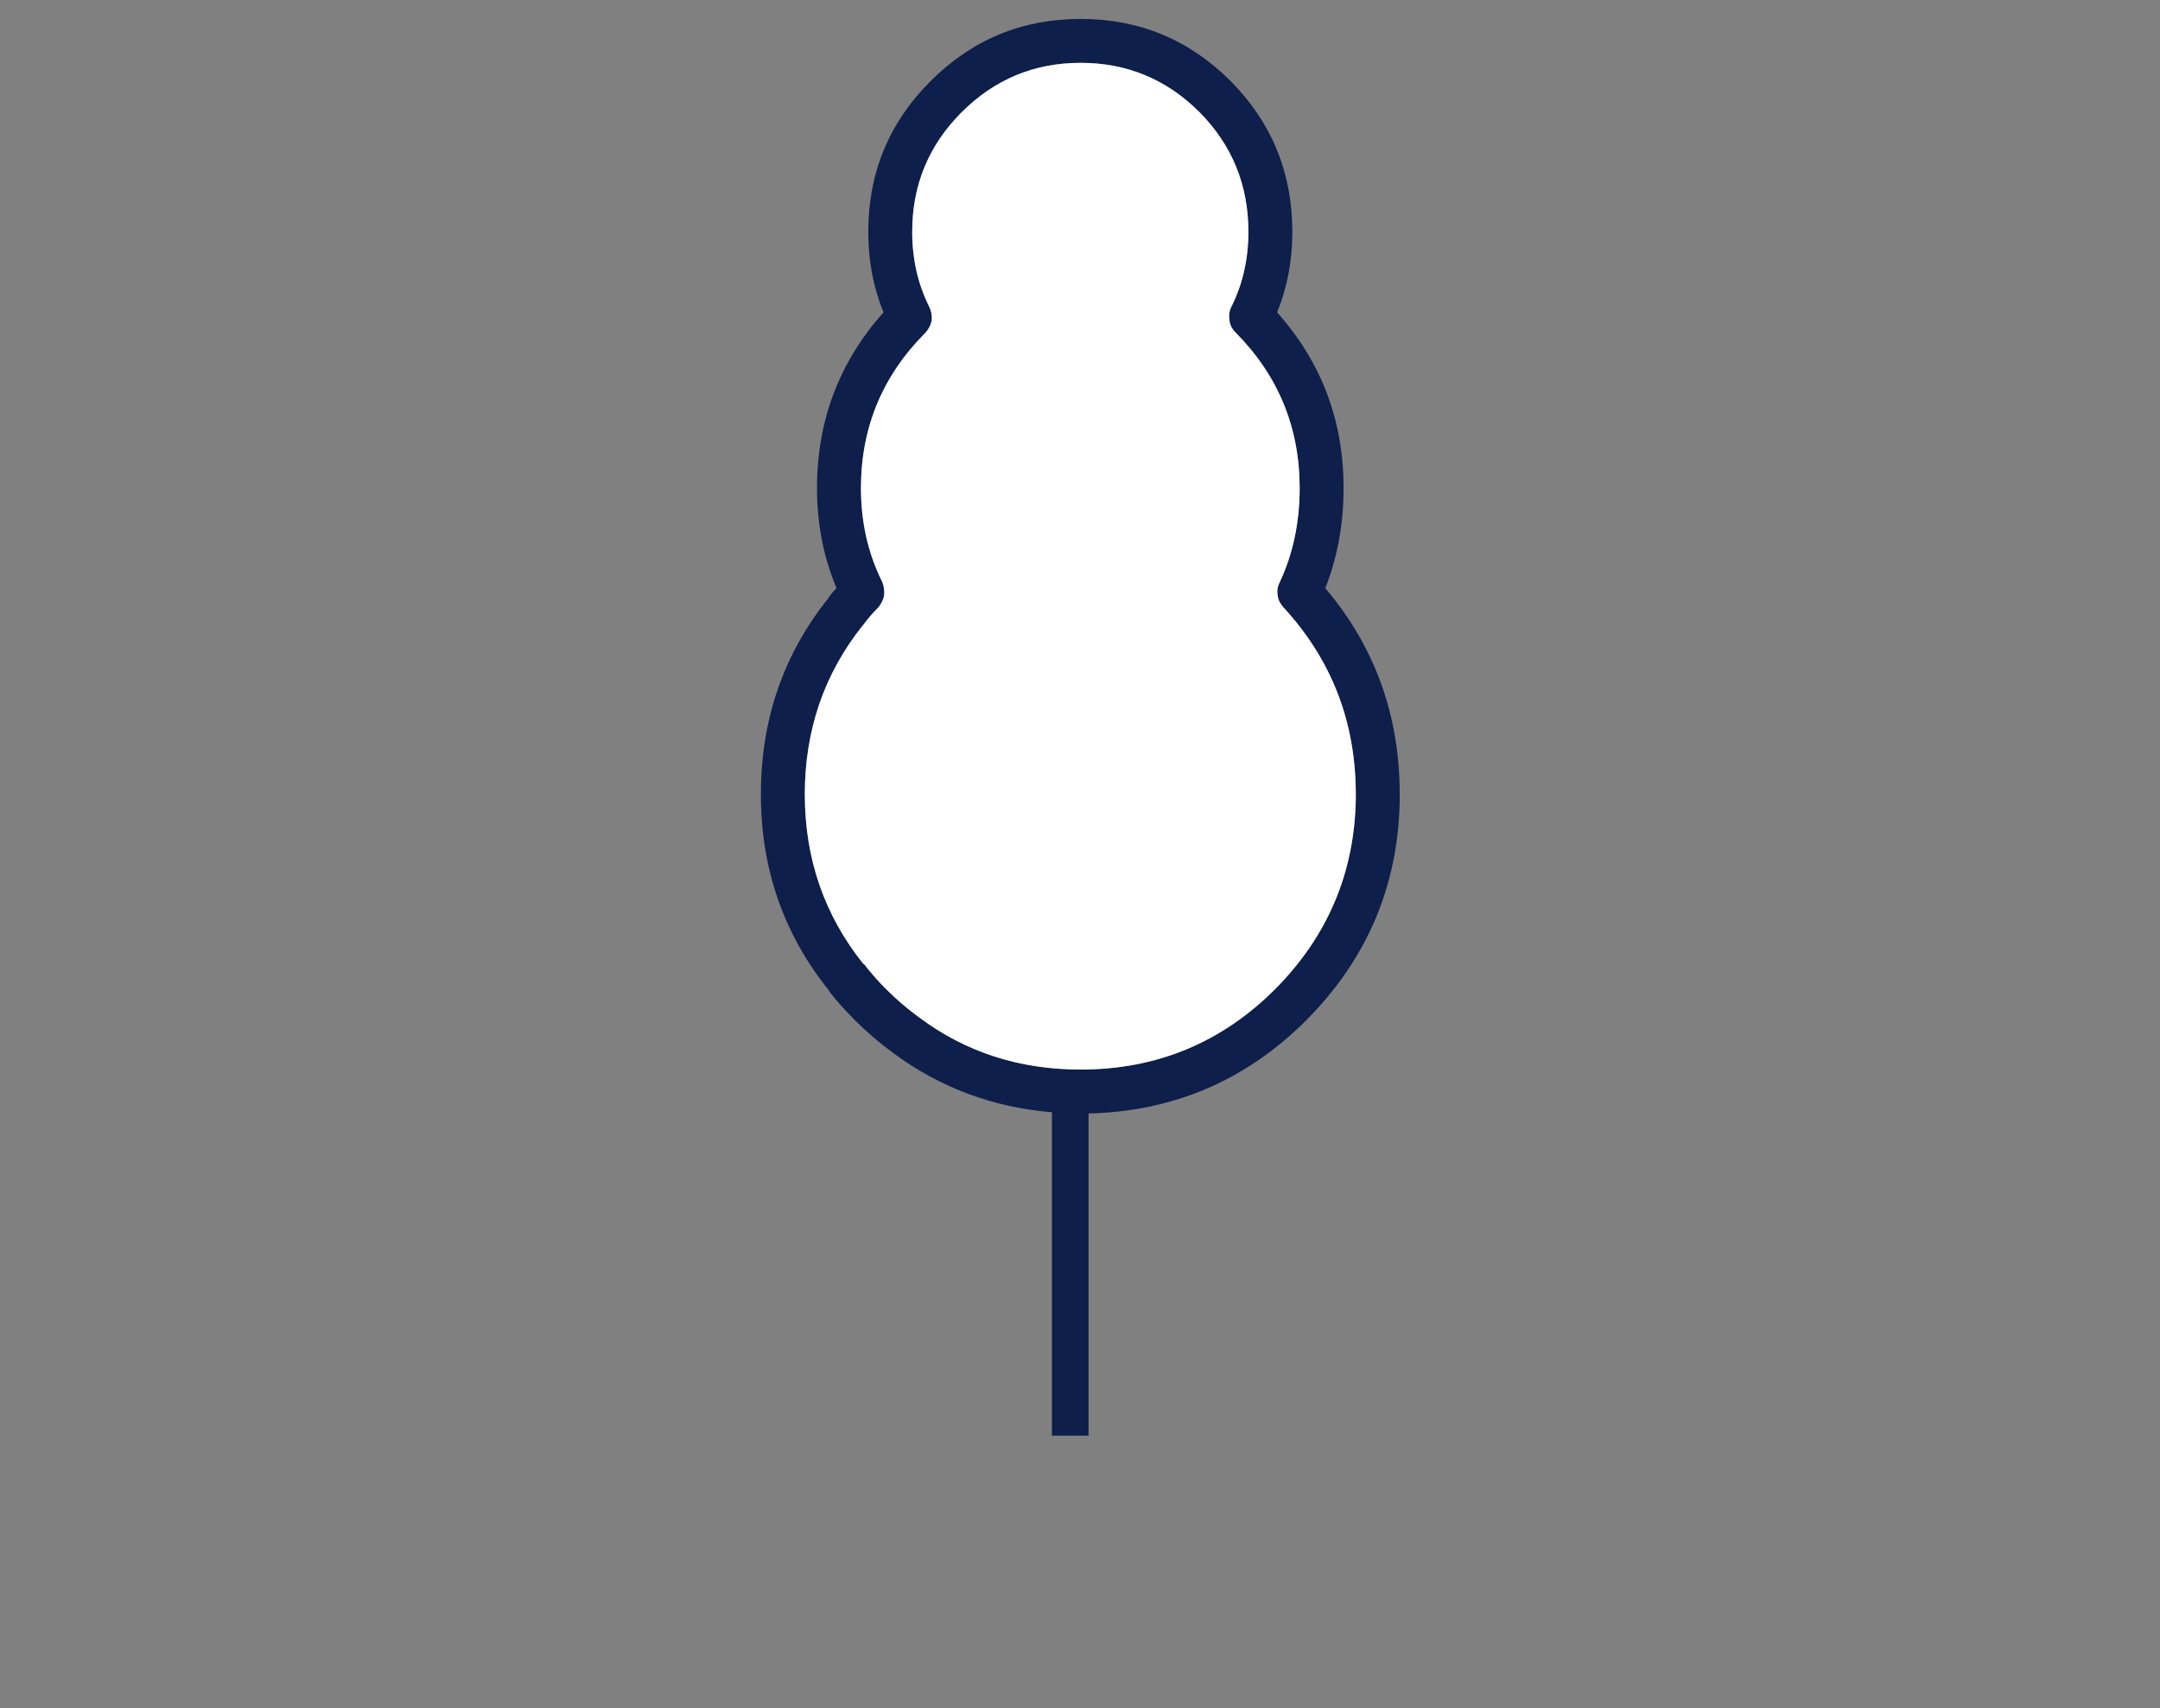 <?xml version="1.0" encoding="utf-8"?><svg id="icn-garden" image-rendering="auto" baseProfile="basic" version="1.1" x="0px" y="0px" width="177" height="140" xmlns="http://www.w3.org/2000/svg" xmlns:xlink="http://www.w3.org/1999/xlink"><rect width="100%" height="100%" fill="#808080" stroke="none"/><g id="Scene-1" overflow="visible"><path fill="#0D1F4A" stroke="none" d="M100.85 6.65Q95.75 1.55 88.55 1.55 81.35 1.55 76.25 6.65 71.15 11.75 71.15 19 71.15 22.55 72.4 25.6 66.95 31.7 66.95 40 66.95 44.4 68.55 48.2 68.15 48.6 67.85 49.05L67.9 49Q62.35 55.9 62.35 65.1 62.35 74.25 67.95 81.2L67.95 81.25Q68.9 82.45 70.05 83.6 71.5 85.05 73.2 86.3 78.95 90.55 86.2 91.15L86.2 117.65 89.2 117.65 89.2 91.25Q99.65 91 107.05 83.6 114.55 76.05 114.7 65.5L114.7 65.45Q114.7 65.3 114.7 65.1 114.7 55.4 108.6 48.2 110.1 44.4 110.1 40 110.1 31.7 104.65 25.6 105.9 22.55 105.9 19 105.9 11.75 100.85 6.65M88.55 5.15Q94.25 5.15 98.3 9.2 102.3 13.25 102.3 19 102.3 22.35 100.9 25.15 100.65 25.65 100.75 26.25 100.8 26.8 101.25 27.25 106.5 32.55 106.5 40 106.5 44.25 104.85 47.75 104.6 48.25 104.7 48.8 104.75 49.3 105.15 49.75 111.1 56.2 111.1 65.1 111.1 65.3 111.1 65.45 110.95 74.55 104.5 81.05 97.9 87.65 88.55 87.65 81.05 87.65 75.35 83.4 73.9 82.35 72.6 81.05 71.6 80.05 70.8 79L70.75 79Q65.95 73 65.95 65.1 65.95 57.2 70.7 51.25L70.75 51.2Q71.3 50.45 72 49.75 72.35 49.3 72.45 48.8 72.5 48.2 72.3 47.7 70.55 44.2 70.55 40 70.55 32.55 75.85 27.25 76.25 26.8 76.35 26.25 76.4 25.65 76.15 25.15 74.75 22.35 74.75 19 74.75 13.25 78.8 9.2 82.85 5.15 88.55 5.15Z"/><path fill="#FFF" stroke="none" d="M98.3 9.2Q94.25 5.15 88.55 5.15 82.85 5.15 78.8 9.2 74.75 13.25 74.75 19 74.75 22.35 76.15 25.15 76.4 25.65 76.35 26.25 76.25 26.8 75.85 27.25 70.55 32.55 70.55 40 70.55 44.2 72.3 47.7 72.5 48.2 72.45 48.8 72.35 49.3 72 49.75 71.3 50.45 70.75 51.2L70.7 51.25Q65.95 57.2 65.95 65.1 65.95 73 70.75 79L70.8 79Q71.6 80.05 72.6 81.05 73.9 82.35 75.35 83.4 81.05 87.65 88.55 87.65 97.9 87.65 104.5 81.05 110.95 74.55 111.1 65.45 111.1 65.3 111.1 65.1 111.1 56.2 105.15 49.75 104.75 49.3 104.7 48.8 104.6 48.25 104.85 47.75 106.5 44.25 106.5 40 106.5 32.55 101.25 27.25 100.8 26.8 100.75 26.25 100.65 25.65 100.9 25.15 102.3 22.35 102.3 19 102.3 13.25 98.3 9.2Z"/><g display="none" id="Layer3_0_FILL"><path fill="#0D1F4A" stroke="none" d="M70.05 46.5Q62.448 38.900 51.6 38.9 40.754 38.901 33.05 46.5 25.399 54.256 25.4 65.1 25.397 75.894 33.05 83.55 40.199 90.697 50.05 91.2L50.05 117.65 53.05 117.65 53.05 91.2Q62.963 90.734 70.05 83.55 77.752 75.894 77.75 65.1 77.75 54.256 70.05 46.5M51.6 42.5Q60.951 42.499 67.5 49.05 74.149 55.743 74.15 65.1 74.147 74.404 67.5 81 60.951 87.647 51.6 87.65 42.246 87.648 35.6 81 29.002 74.404 29 65.1 29 55.743 35.6 49.05 42.245 42.498 51.6 42.5Z"/><path fill="#FFF" stroke="none" d="M67.5 49.05Q60.951 42.499 51.6 42.5 42.245 42.498 35.6 49.05 29 55.743 29 65.1 29.002 74.404 35.6 81 42.246 87.648 51.6 87.65 60.951 87.647 67.5 81 74.147 74.404 74.15 65.1 74.149 55.743 67.5 49.05Z"/><animate attributeName="display" repeatCount="indefinite" dur="2.933s" keyTimes="0;.057;.909;1" values="none;inline;none;none"/></g><g display="none" id="Layer2_0_FILL"><path fill="#0D1F4A" stroke="none" d="M117.65 62.5Q114.077 62.502 111 63.6L111 63.6Q106.886 64.966 103.5 68.3 97.648 74.203 97.65 82.5 97.653 84.077 97.85 85.6L97.85 85.6Q98.796 91.845 103.5 96.55 108.745 101.793 115.95 102.3L115.95 117.65 118.95 117.65 118.95 102.35Q126.361 101.936 131.7 96.55 137.550 90.691 137.55 82.5 137.547 74.204 131.7 68.3 125.896 62.499 117.65 62.5M112.2 67Q114.722 66.097 117.65 66.1 124.402 66.100 129.15 70.85 133.952 75.695 133.95 82.5 133.949 89.208 129.15 94 124.402 98.799 117.65 98.8 110.848 98.800 106.05 94 102.203 90.154 101.4 85.05 101.246 83.809 101.25 82.5 101.251 75.696 106.05 70.85 108.813 68.133 112.15 67L112.2 67Z"/><path fill="#FFF" stroke="none" d="M117.65 66.1Q114.722 66.097 112.2 67L112.15 67Q108.813 68.133 106.05 70.85 101.251 75.696 101.25 82.5 101.246 83.809 101.4 85.05 102.203 90.154 106.05 94 110.848 98.800 117.65 98.8 124.402 98.799 129.15 94 133.949 89.208 133.95 82.5 133.952 75.695 129.15 70.85 124.402 66.100 117.65 66.1Z"/><animate attributeName="display" repeatCount="indefinite" dur="2.933s" keyTimes="0;.114;.818;1" values="none;inline;none;none"/></g><g display="none" id="Layer1_0_FILL"><path fill="#0D1F4A" stroke="none" d="M155.15 94.7L138.8 94.7 138.8 97.7 153.25 97.7 171 135.25 5 135.25 25.4 97.7 41.3 97.7 41.3 94.7 23.6 94.7 0 138.25 175.75 138.25 155.15 94.7Z"/><animate attributeName="display" repeatCount="indefinite" dur="2.933s" keyTimes="0;.193;.705;1" values="none;inline;none;none"/></g></g></svg>